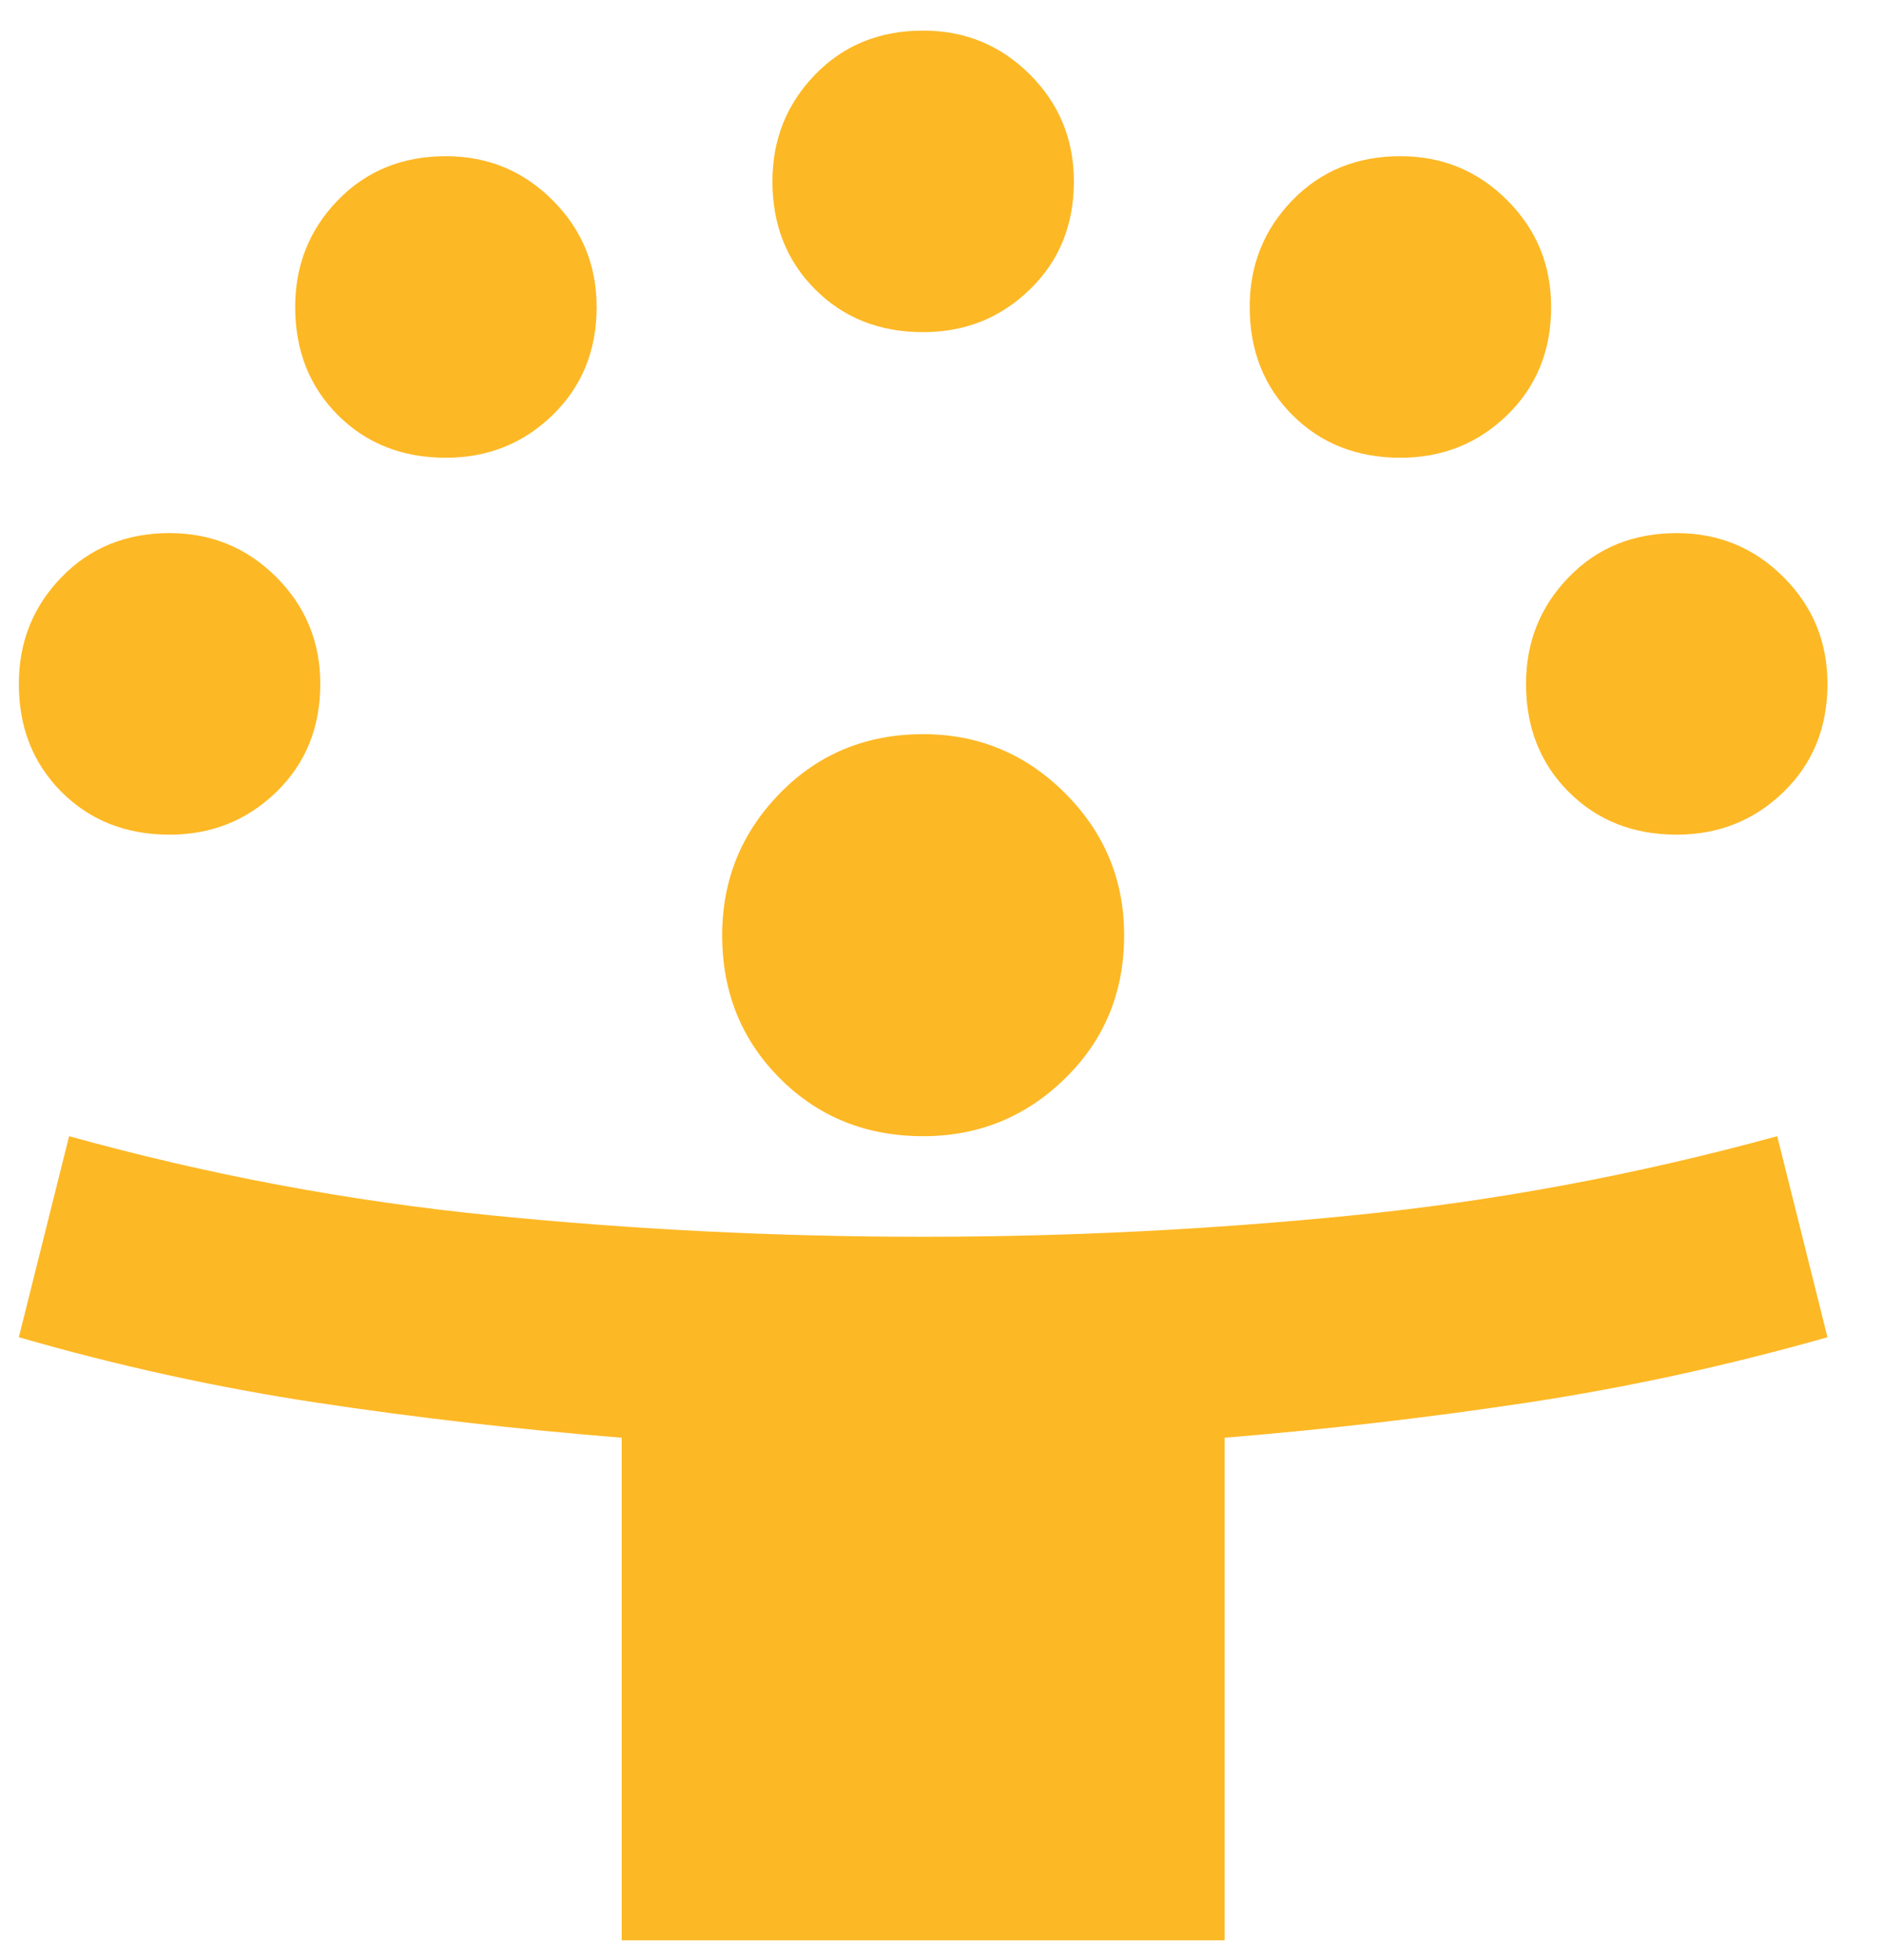 <svg width="25" height="26" viewBox="0 0 25 26" fill="none" xmlns="http://www.w3.org/2000/svg">
<path d="M8.25 25.739V19.072C6.872 18.961 5.522 18.806 4.2 18.606C2.878 18.406 1.561 18.117 0.25 17.739L0.917 15.072C2.761 15.584 4.628 15.934 6.517 16.122C8.406 16.311 10.317 16.406 12.25 16.406C14.161 16.406 16.061 16.311 17.95 16.122C19.839 15.934 21.717 15.584 23.583 15.072L24.25 17.739C22.917 18.117 21.589 18.406 20.267 18.606C18.944 18.806 17.606 18.961 16.25 19.072V25.739H8.25ZM12.25 15.072C11.494 15.072 10.861 14.817 10.35 14.306C9.839 13.795 9.583 13.161 9.583 12.406C9.583 11.672 9.839 11.045 10.35 10.522C10.861 10 11.494 9.739 12.25 9.739C12.983 9.739 13.611 10 14.133 10.522C14.656 11.045 14.917 11.672 14.917 12.406C14.917 13.161 14.656 13.795 14.133 14.306C13.611 14.817 12.983 15.072 12.25 15.072ZM2.25 11.072C1.672 11.072 1.194 10.883 0.817 10.506C0.439 10.128 0.25 9.65 0.25 9.072C0.25 8.517 0.439 8.045 0.817 7.656C1.194 7.267 1.672 7.072 2.25 7.072C2.806 7.072 3.278 7.267 3.667 7.656C4.056 8.045 4.25 8.517 4.25 9.072C4.25 9.65 4.056 10.128 3.667 10.506C3.278 10.883 2.806 11.072 2.25 11.072ZM22.25 11.072C21.672 11.072 21.194 10.883 20.817 10.506C20.439 10.128 20.25 9.65 20.25 9.072C20.25 8.517 20.439 8.045 20.817 7.656C21.194 7.267 21.672 7.072 22.25 7.072C22.806 7.072 23.278 7.267 23.667 7.656C24.056 8.045 24.25 8.517 24.25 9.072C24.25 9.65 24.056 10.128 23.667 10.506C23.278 10.883 22.806 11.072 22.25 11.072ZM5.917 6.072C5.339 6.072 4.861 5.884 4.483 5.506C4.106 5.128 3.917 4.65 3.917 4.072C3.917 3.517 4.106 3.045 4.483 2.656C4.861 2.267 5.339 2.072 5.917 2.072C6.472 2.072 6.944 2.267 7.333 2.656C7.722 3.045 7.917 3.517 7.917 4.072C7.917 4.65 7.722 5.128 7.333 5.506C6.944 5.884 6.472 6.072 5.917 6.072ZM18.583 6.072C18.006 6.072 17.528 5.884 17.15 5.506C16.772 5.128 16.583 4.65 16.583 4.072C16.583 3.517 16.772 3.045 17.15 2.656C17.528 2.267 18.006 2.072 18.583 2.072C19.139 2.072 19.611 2.267 20 2.656C20.389 3.045 20.583 3.517 20.583 4.072C20.583 4.65 20.389 5.128 20 5.506C19.611 5.884 19.139 6.072 18.583 6.072ZM12.25 4.406C11.672 4.406 11.194 4.217 10.817 3.839C10.439 3.461 10.25 2.984 10.25 2.406C10.25 1.85 10.439 1.378 10.817 0.989C11.194 0.6 11.672 0.406 12.25 0.406C12.806 0.406 13.278 0.6 13.667 0.989C14.056 1.378 14.25 1.85 14.25 2.406C14.25 2.984 14.056 3.461 13.667 3.839C13.278 4.217 12.806 4.406 12.25 4.406Z" fill="#FDB825"/>
</svg>
